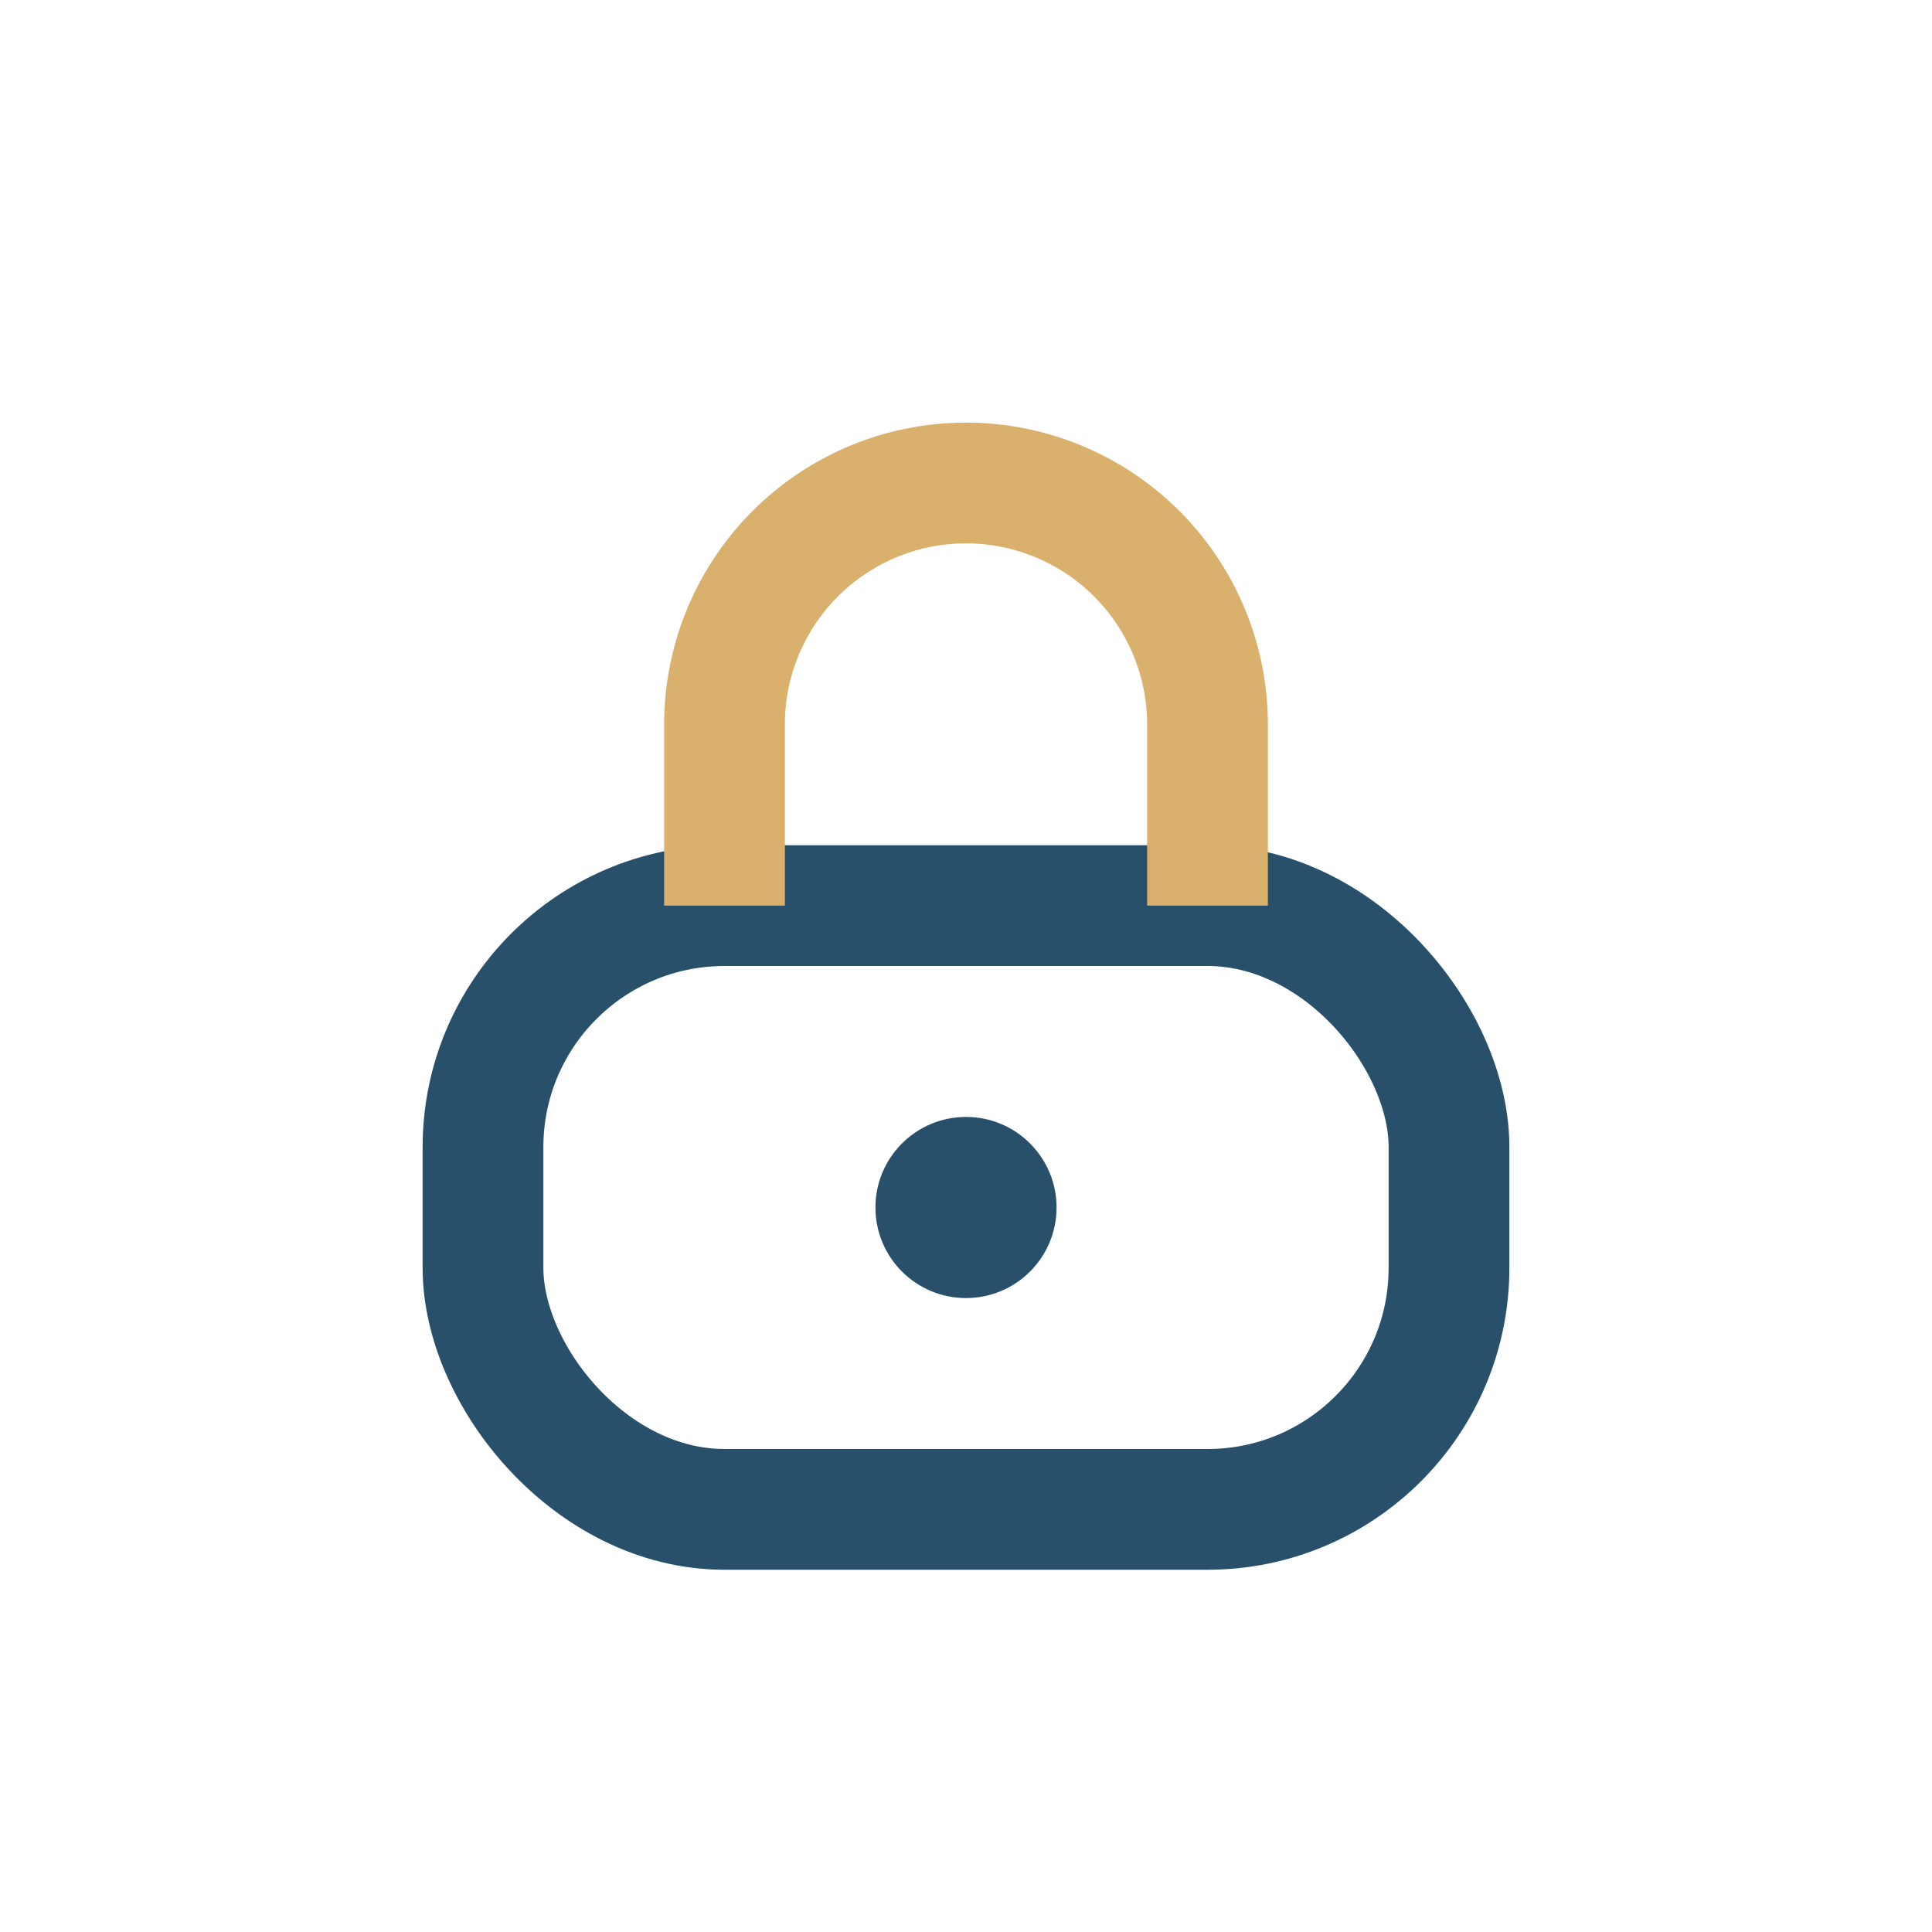<?xml version="1.0" encoding="UTF-8"?>
<svg xmlns="http://www.w3.org/2000/svg" width="32" height="32" viewBox="0 0 32 32"><rect x="8" y="15" width="16" height="10" rx="4" fill="none" stroke="#28506A" stroke-width="2"/><path d="M12 15v-3a4 4 0 118 0v3" fill="none" stroke="#D9B16C" stroke-width="2"/><circle cx="16" cy="20" r="1.5" fill="#28506A"/></svg>